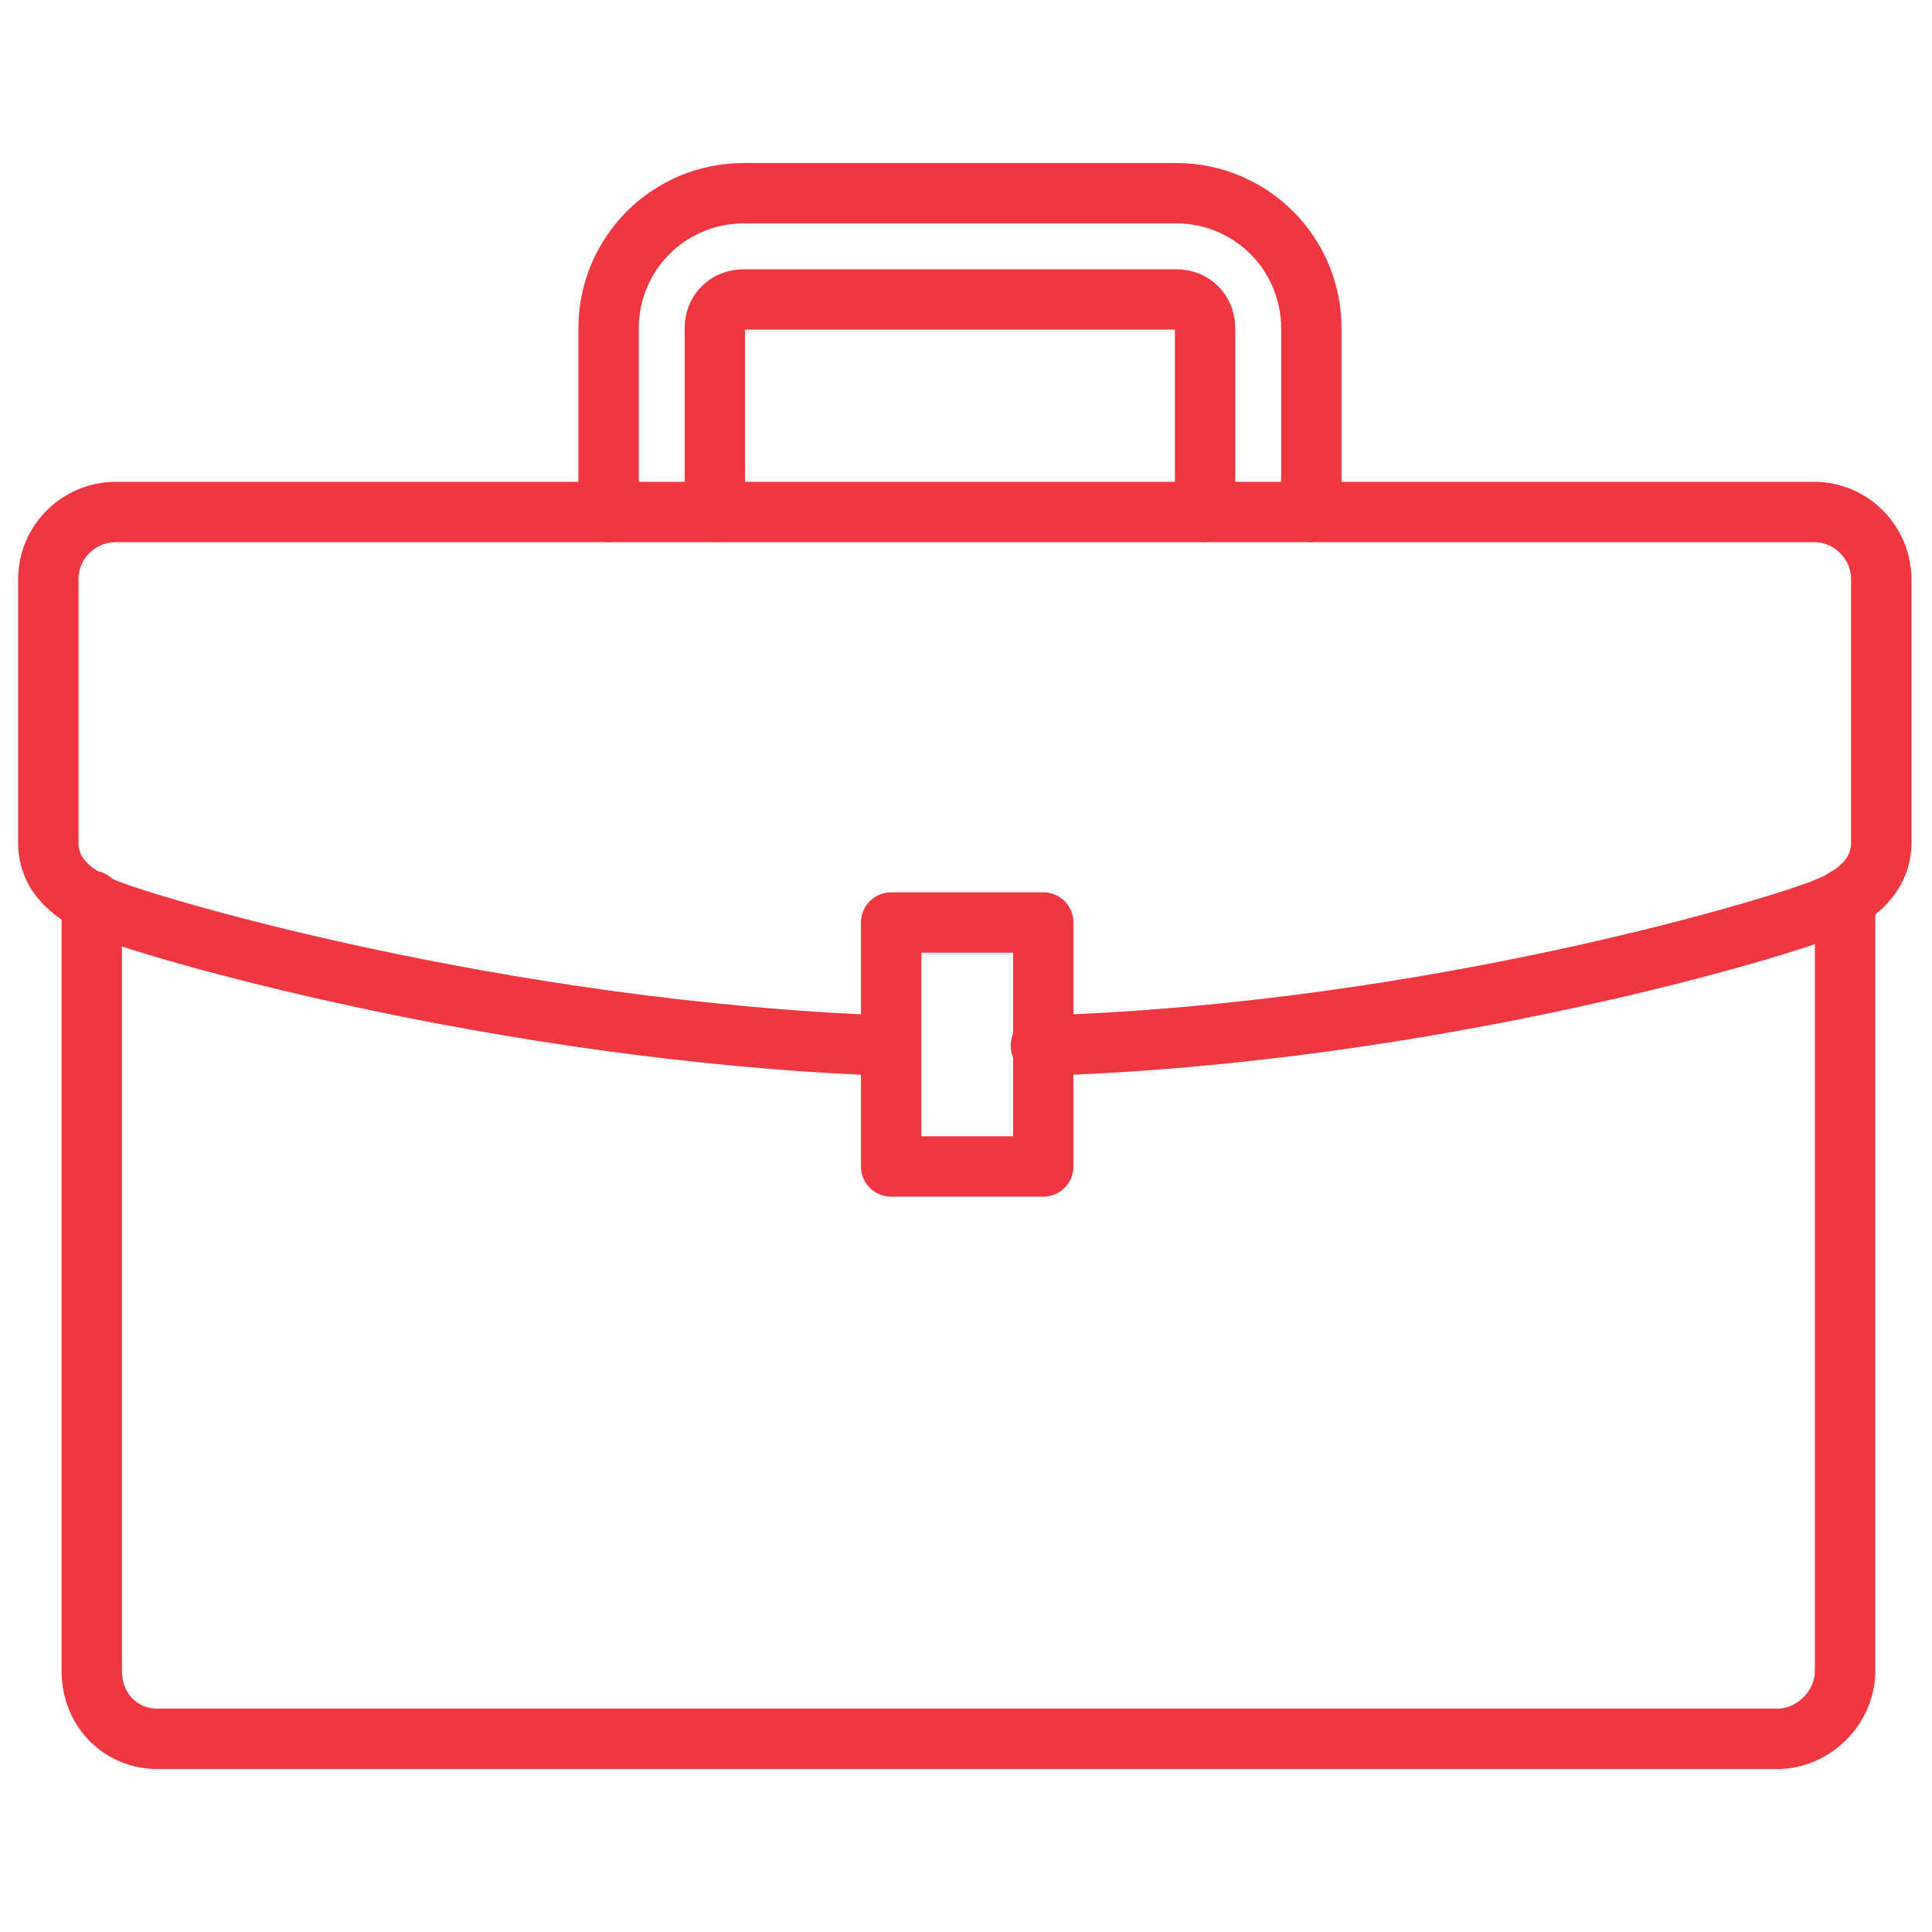 <?xml version="1.0" encoding="UTF-8"?>
<svg xmlns="http://www.w3.org/2000/svg" version="1.1" viewBox="0 0 80 80">
  <defs>
    <style>
      .cls-1 {
        fill: none;
        stroke: #ef3741;
        stroke-linecap: round;
        stroke-linejoin: round;
        stroke-width: 2.5px;
      }
    </style>
  </defs>
  <g>
    <g id="Layer_1">
      <g>
        <path class="cls-1" d="M54.3,21.2v-7.6c0-3.1-2.5-5.6-5.6-5.6h-17.9c-3.1,0-5.6,2.5-5.6,5.6v7.6"></path>
        <path class="cls-1" d="M29.6,21.2v-7.6c0-.7.5-1.2,1.2-1.2h17.9c.7,0,1.2.5,1.2,1.2v7.6"></path>
        <path class="cls-1" d="M76.4,37.2v32c0,1.5-1.3,2.8-2.8,2.8H6.5c-1.5,0-2.7-1.2-2.7-2.8v-31.9"></path>
        <path class="cls-1" d="M43.1,43.3c16.3-.5,30.9-5,32.5-5.7,1.3-.5,2.3-1.4,2.3-2.7v-10.9c0-1.5-1.2-2.8-2.8-2.8H4.8c-1.5,0-2.8,1.2-2.8,2.8v10.9c0,1.4,1.1,2.2,2.3,2.7,1.6.7,16.2,5.1,32.5,5.7"></path>
        <rect class="cls-1" x="36.9" y="38.2" width="6.3" height="10.1"></rect>
      </g>
    </g>
  </g>
</svg>
